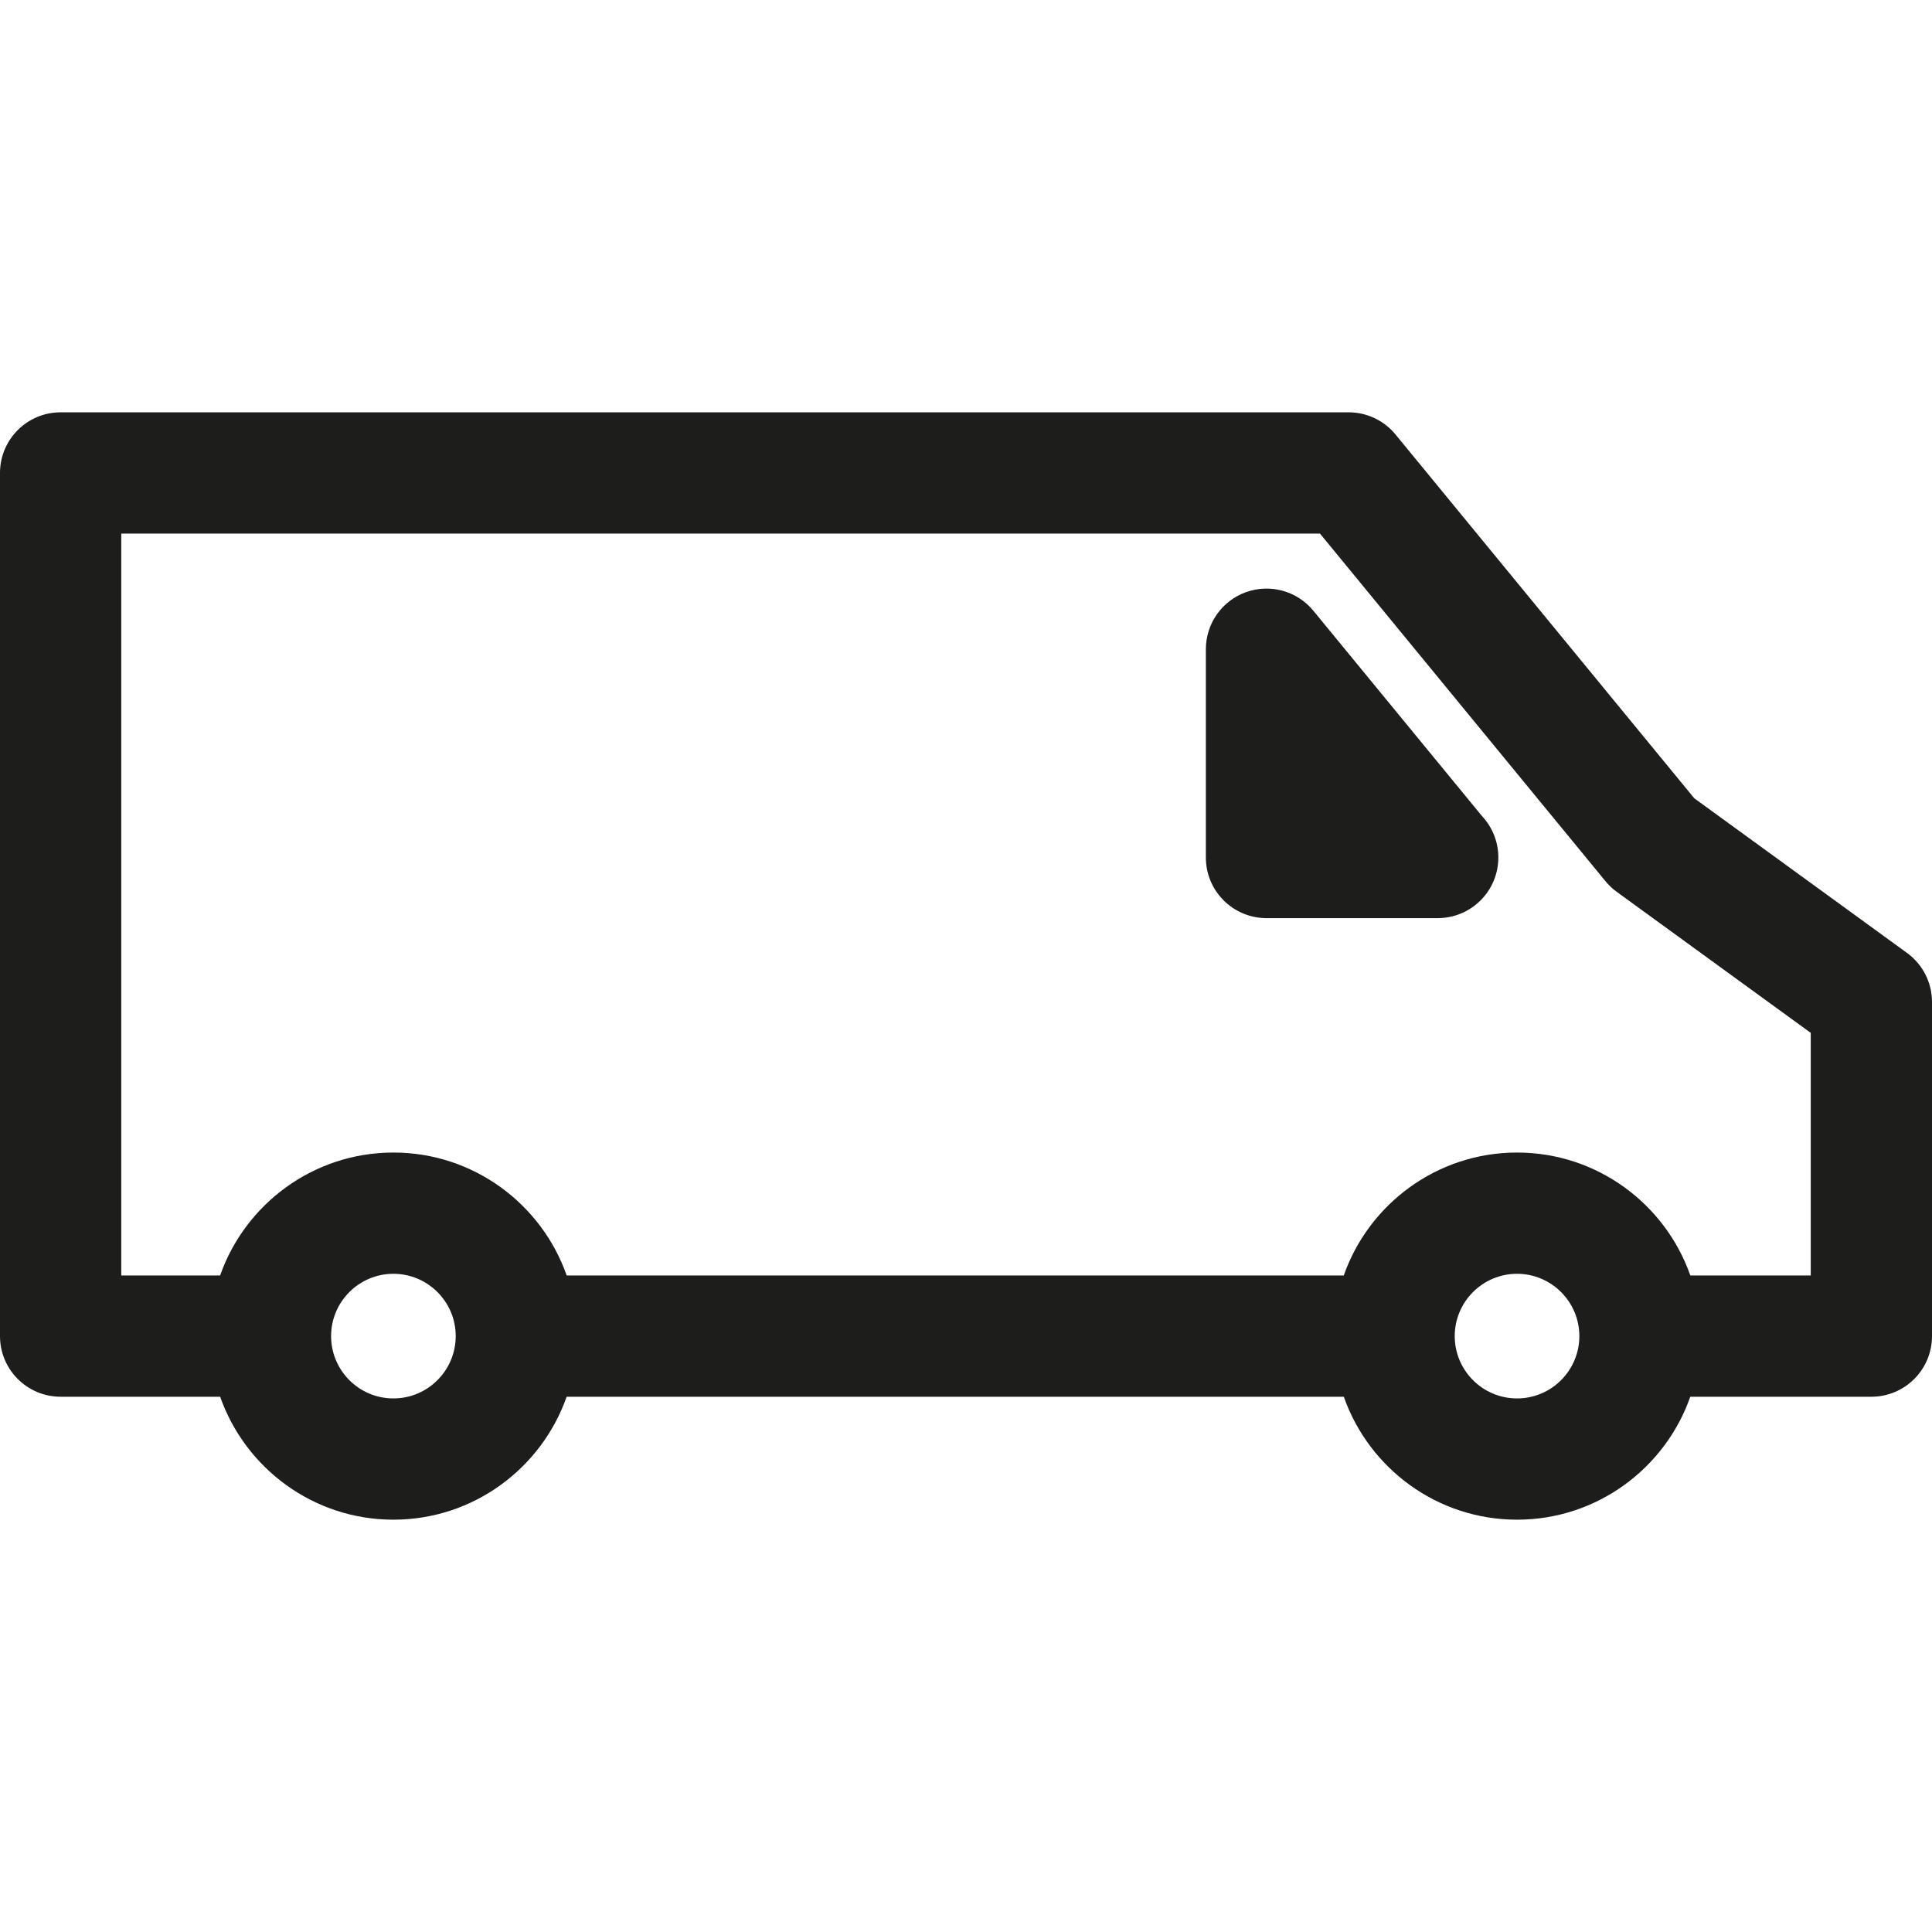 <?xml version="1.0" encoding="iso-8859-1"?>
<!-- Uploaded to: SVG Repo, www.svgrepo.com, Generator: SVG Repo Mixer Tools -->
<!DOCTYPE svg PUBLIC "-//W3C//DTD SVG 1.1//EN" "http://www.w3.org/Graphics/SVG/1.1/DTD/svg11.dtd">
<svg height="800px" width="800px" version="1.1" id="Capa_1" xmlns="http://www.w3.org/2000/svg" xmlns:xlink="http://www.w3.org/1999/xlink" 
	 viewBox="0 0 239 239" xml:space="preserve">
<g>
	<path style="fill:#1D1D1B;" d="M235.91,117.885l-26.319-19.132l-36.961-45.007c-1.424-1.734-3.551-2.74-5.796-2.74H7.5
		c-4.142,0-7.5,3.357-7.5,7.5v106.779c0,4.143,3.358,7.5,7.5,7.5h19.736c3.105,8.846,11.536,15.209,21.43,15.209
		s18.325-6.363,21.43-15.209h96.141c3.105,8.846,11.536,15.209,21.43,15.209c9.894,0,18.325-6.363,21.43-15.209H231.5
		c4.142,0,7.5-3.357,7.5-7.5v-41.334C239,121.551,237.851,119.296,235.91,117.885z M48.666,172.994
		c-4.251,0-7.709-3.458-7.709-7.709s3.458-7.709,7.709-7.709s7.709,3.458,7.709,7.709S52.917,172.994,48.666,172.994z
		 M187.667,172.994c-4.251,0-7.709-3.458-7.709-7.709s3.458-7.709,7.709-7.709c4.25,0,7.708,3.458,7.708,7.709
		S191.918,172.994,187.667,172.994z M224,157.785h-14.896c-3.104-8.848-11.541-15.209-21.436-15.209
		c-9.895,0-18.332,6.361-21.437,15.209H70.103c-3.104-8.848-11.542-15.209-21.437-15.209s-18.332,6.361-21.437,15.209H15V66.006
		h148.288l35.321,43.009c0.405,0.493,0.87,0.932,1.386,1.307L224,127.771V157.785z"/>
	<path style="fill:#1D1D1B;" d="M162.469,75.551c-2.01-2.448-5.341-3.367-8.324-2.302c-2.982,1.068-4.972,3.894-4.972,7.062v25.766
		c0,4.143,3.358,7.5,7.5,7.5h21.16c0.007,0,0.013,0,0.02,0c4.142,0,7.5-3.357,7.5-7.5c0-1.98-0.768-3.781-2.021-5.122
		L162.469,75.551z"/>
</g>
</svg>